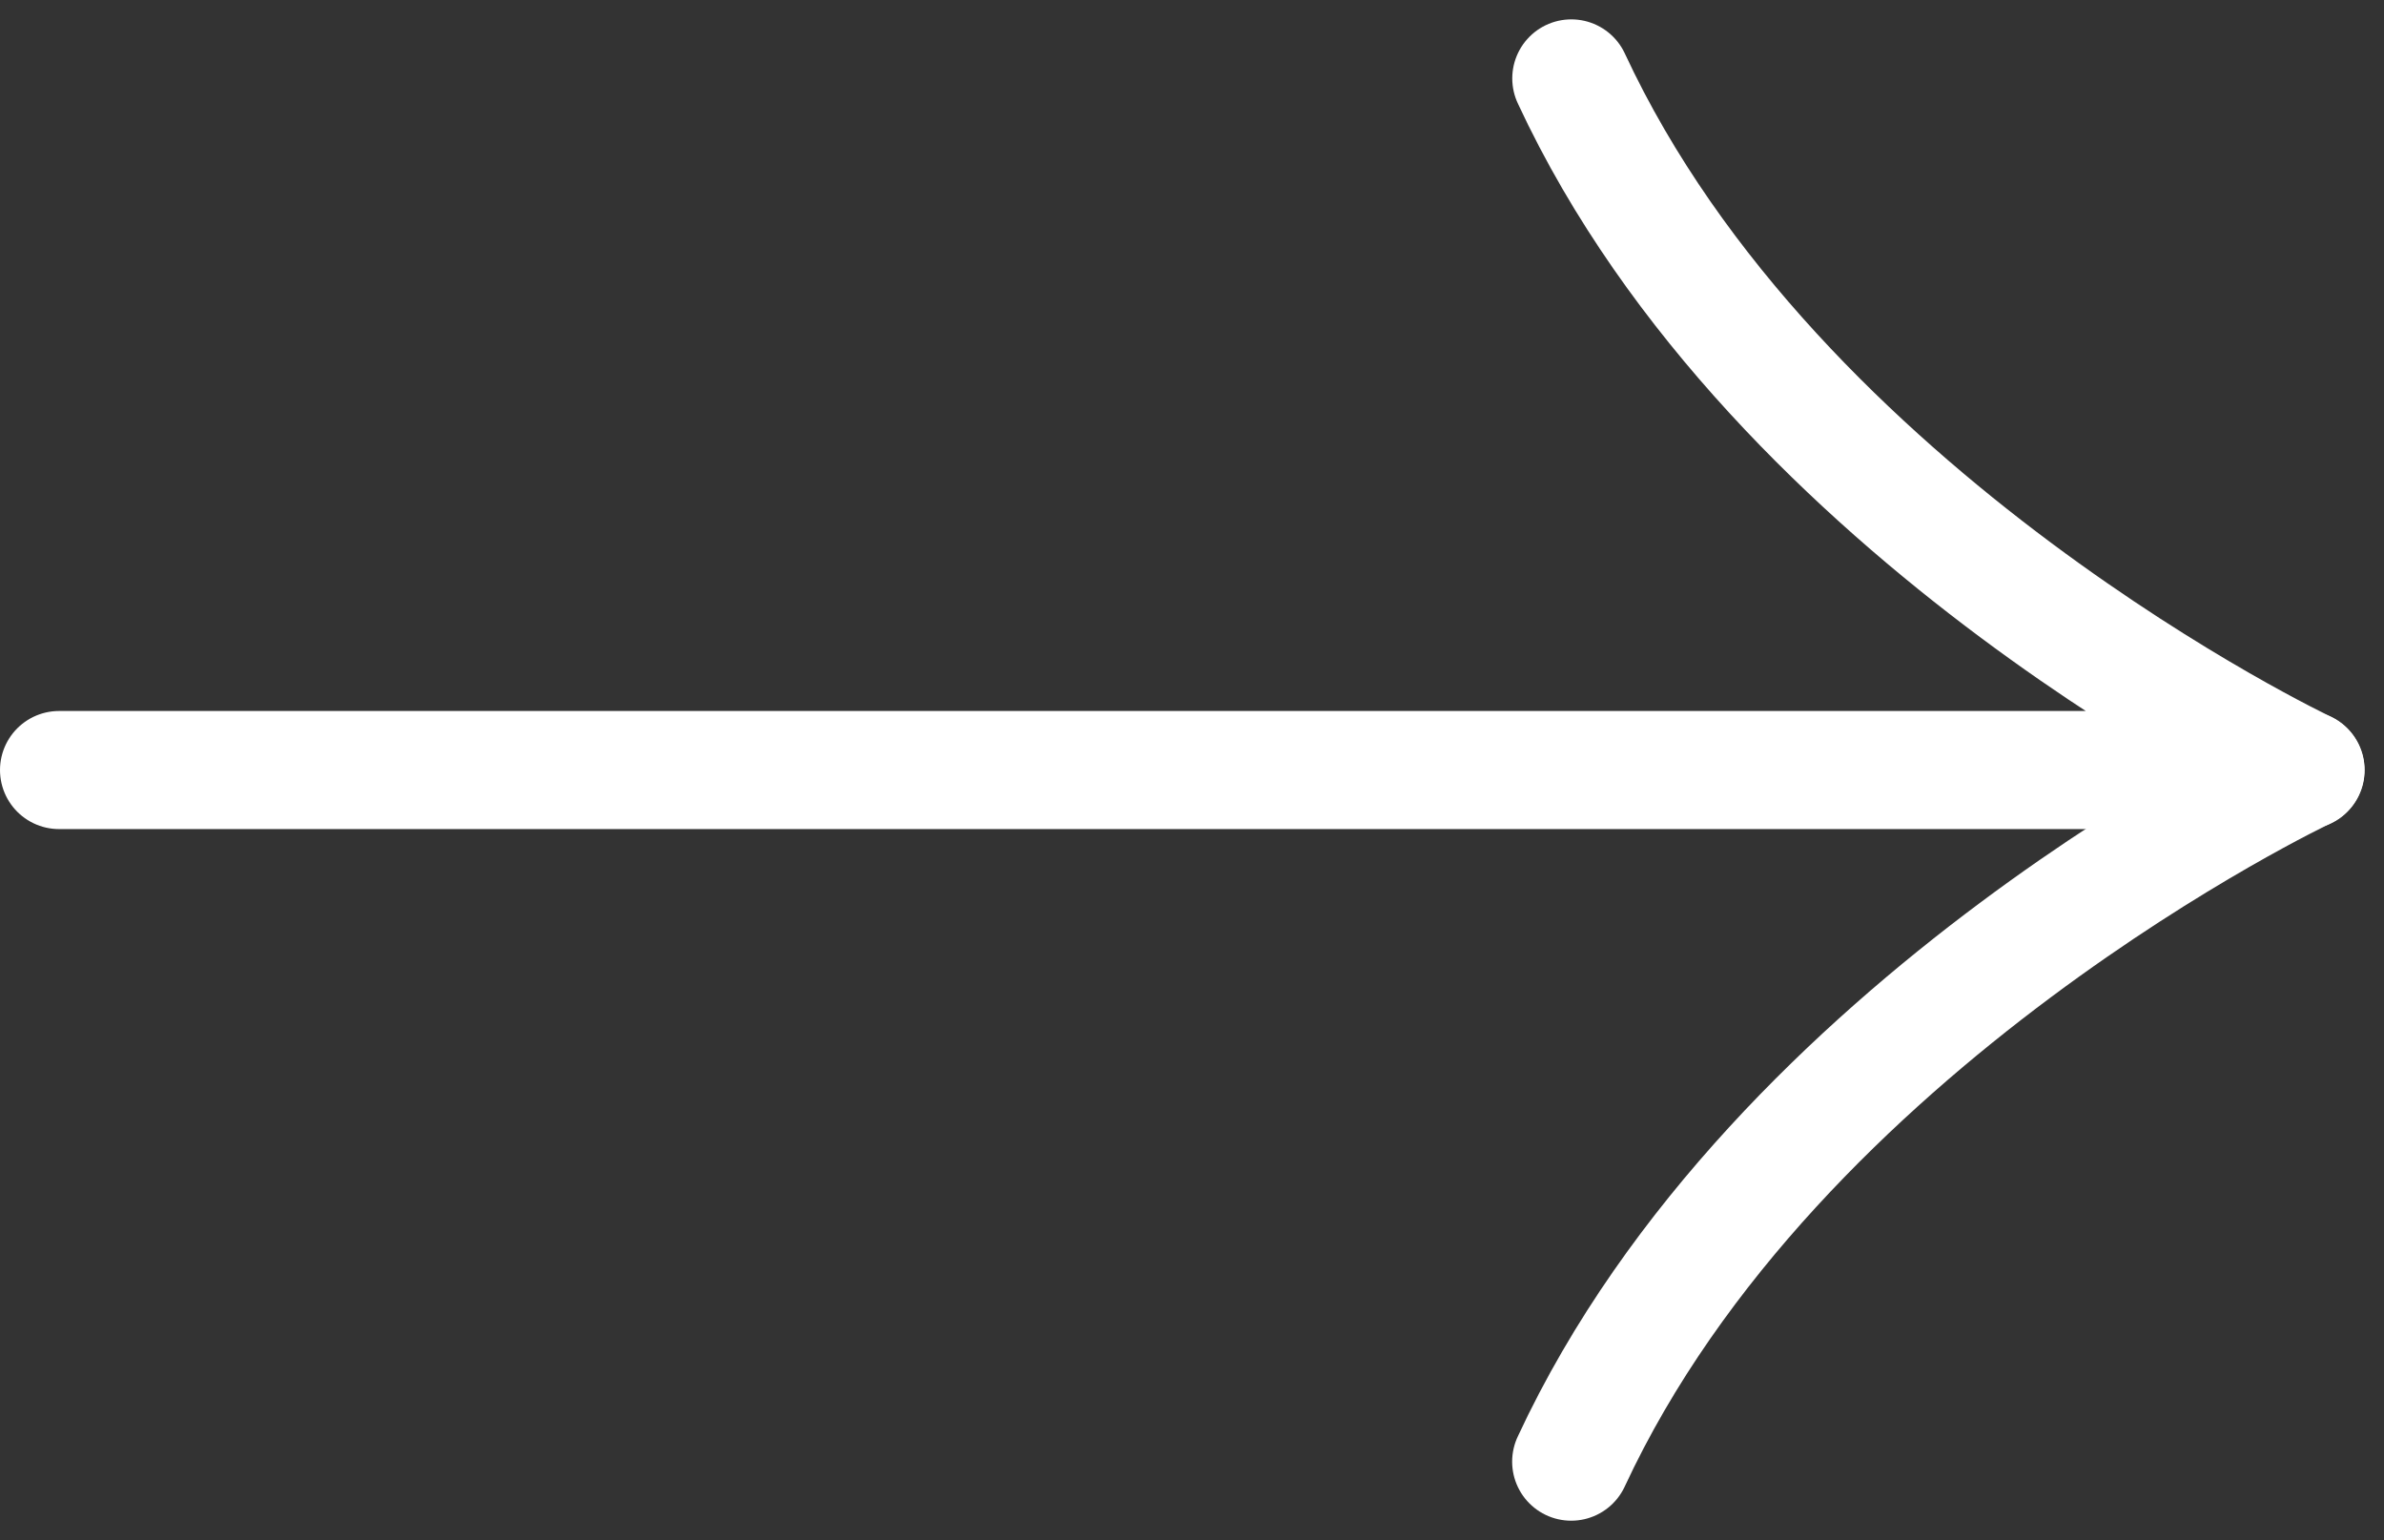 <svg xmlns="http://www.w3.org/2000/svg" width="20.188" height="13.042" viewBox="0 0 20.188 13.042"><rect x="0" y="0" width="20.188" height="13.042" fill="#333333" stroke="none"/><defs><style>.a{fill:none;stroke:#fff;stroke-linecap:round;stroke-linejoin:round;}</style></defs><g transform="translate(0.5 0.664)"><path class="a" d="M30.672,0c1.74,3.742,6.218,5.857,6.218,5.857H17.866" transform="translate(-17.866 0)"/><path class="a" d="M0,5.857C1.74,2.115,6.217,0,6.217,0" transform="translate(12.805 5.857)"/></g></svg>